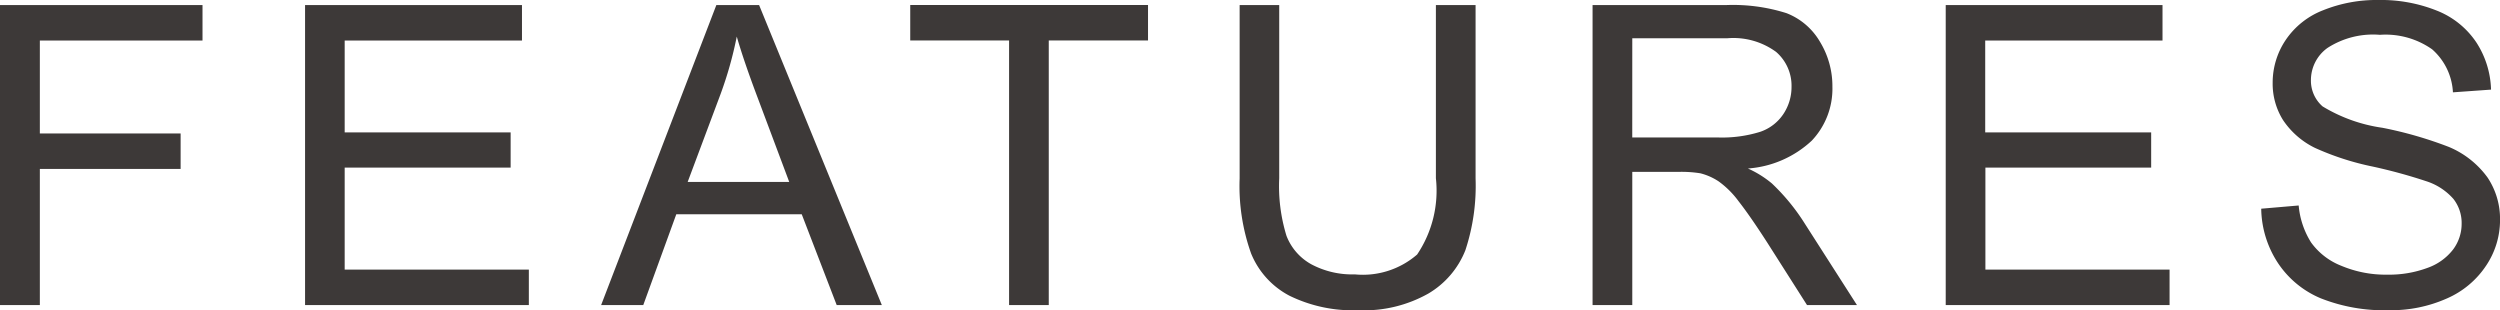 <svg xmlns="http://www.w3.org/2000/svg" width="77.551" height="9.623" viewBox="0 0 77.551 9.623"><path d="M-38.582,0V-9.306H-32.3v1.1h-5.046v2.882h4.367v1.1h-4.367V0Zm9.463,0V-9.306h6.729v1.1h-5.5v2.85h5.148v1.092h-5.148V-1.1h5.713V0Zm9.184,0,3.574-9.306h1.327L-11.227,0h-1.4l-1.085-2.818h-3.891L-18.628,0Zm2.685-3.821H-14.1L-15.067-6.4q-.444-1.174-.66-1.93a11.863,11.863,0,0,1-.5,1.777ZM-7.28,0V-8.208h-3.066v-1.1H-2.97v1.1H-6.049V0ZM5.96-9.306H7.191v5.376A6.363,6.363,0,0,1,6.874-1.7,2.718,2.718,0,0,1,5.728-.359,4.057,4.057,0,0,1,3.554.159,4.468,4.468,0,0,1,1.415-.292,2.573,2.573,0,0,1,.228-1.6,6.216,6.216,0,0,1-.128-3.929V-9.306H1.1v5.37a5.235,5.235,0,0,0,.225,1.787,1.711,1.711,0,0,0,.774.885,2.686,2.686,0,0,0,1.343.311,2.566,2.566,0,0,0,1.936-.616A3.547,3.547,0,0,0,5.96-3.936ZM10.82,0V-9.306h4.126a5.491,5.491,0,0,1,1.892.251,2.069,2.069,0,0,1,1.035.885,2.642,2.642,0,0,1,.387,1.4A2.34,2.34,0,0,1,17.619-5.1a3.244,3.244,0,0,1-1.98.863,3.193,3.193,0,0,1,.743.463A6.4,6.4,0,0,1,17.4-2.533L19.022,0H17.473L16.241-1.936q-.54-.838-.889-1.282a2.794,2.794,0,0,0-.625-.622,1.848,1.848,0,0,0-.562-.248,3.7,3.7,0,0,0-.686-.044H12.052V0Zm1.231-5.2H14.7a3.97,3.97,0,0,0,1.32-.175,1.405,1.405,0,0,0,.724-.559,1.511,1.511,0,0,0,.248-.835,1.387,1.387,0,0,0-.479-1.085A2.242,2.242,0,0,0,15-8.277H12.052ZM21.775,0V-9.306H28.5v1.1h-5.5v2.85h5.148v1.092H23.006V-1.1h5.713V0Zm9.787-2.99,1.162-.1a2.565,2.565,0,0,0,.384,1.146,2.1,2.1,0,0,0,.936.724,3.546,3.546,0,0,0,1.428.276,3.422,3.422,0,0,0,1.244-.209,1.726,1.726,0,0,0,.8-.574,1.332,1.332,0,0,0,.263-.8,1.211,1.211,0,0,0-.254-.765,1.881,1.881,0,0,0-.838-.549,16.377,16.377,0,0,0-1.657-.454,8.465,8.465,0,0,1-1.8-.581,2.519,2.519,0,0,1-.993-.866A2.124,2.124,0,0,1,31.917-6.9a2.365,2.365,0,0,1,.4-1.317,2.476,2.476,0,0,1,1.168-.93,4.431,4.431,0,0,1,1.708-.317,4.665,4.665,0,0,1,1.825.333,2.632,2.632,0,0,1,1.216.981,2.817,2.817,0,0,1,.457,1.466L37.509-6.6a1.905,1.905,0,0,0-.644-1.333,2.508,2.508,0,0,0-1.622-.451,2.6,2.6,0,0,0-1.628.409,1.228,1.228,0,0,0-.511.987,1.058,1.058,0,0,0,.362.825,4.9,4.9,0,0,0,1.857.663,12.281,12.281,0,0,1,2.06.594,2.821,2.821,0,0,1,1.2.949,2.312,2.312,0,0,1,.387,1.323,2.531,2.531,0,0,1-.425,1.4A2.8,2.8,0,0,1,37.322-.206a4.257,4.257,0,0,1-1.793.365,5.354,5.354,0,0,1-2.117-.368,2.965,2.965,0,0,1-1.339-1.108A3.141,3.141,0,0,1,31.562-2.99Z" transform="translate(38.582 9.464)" fill="#3d3938"/></svg>